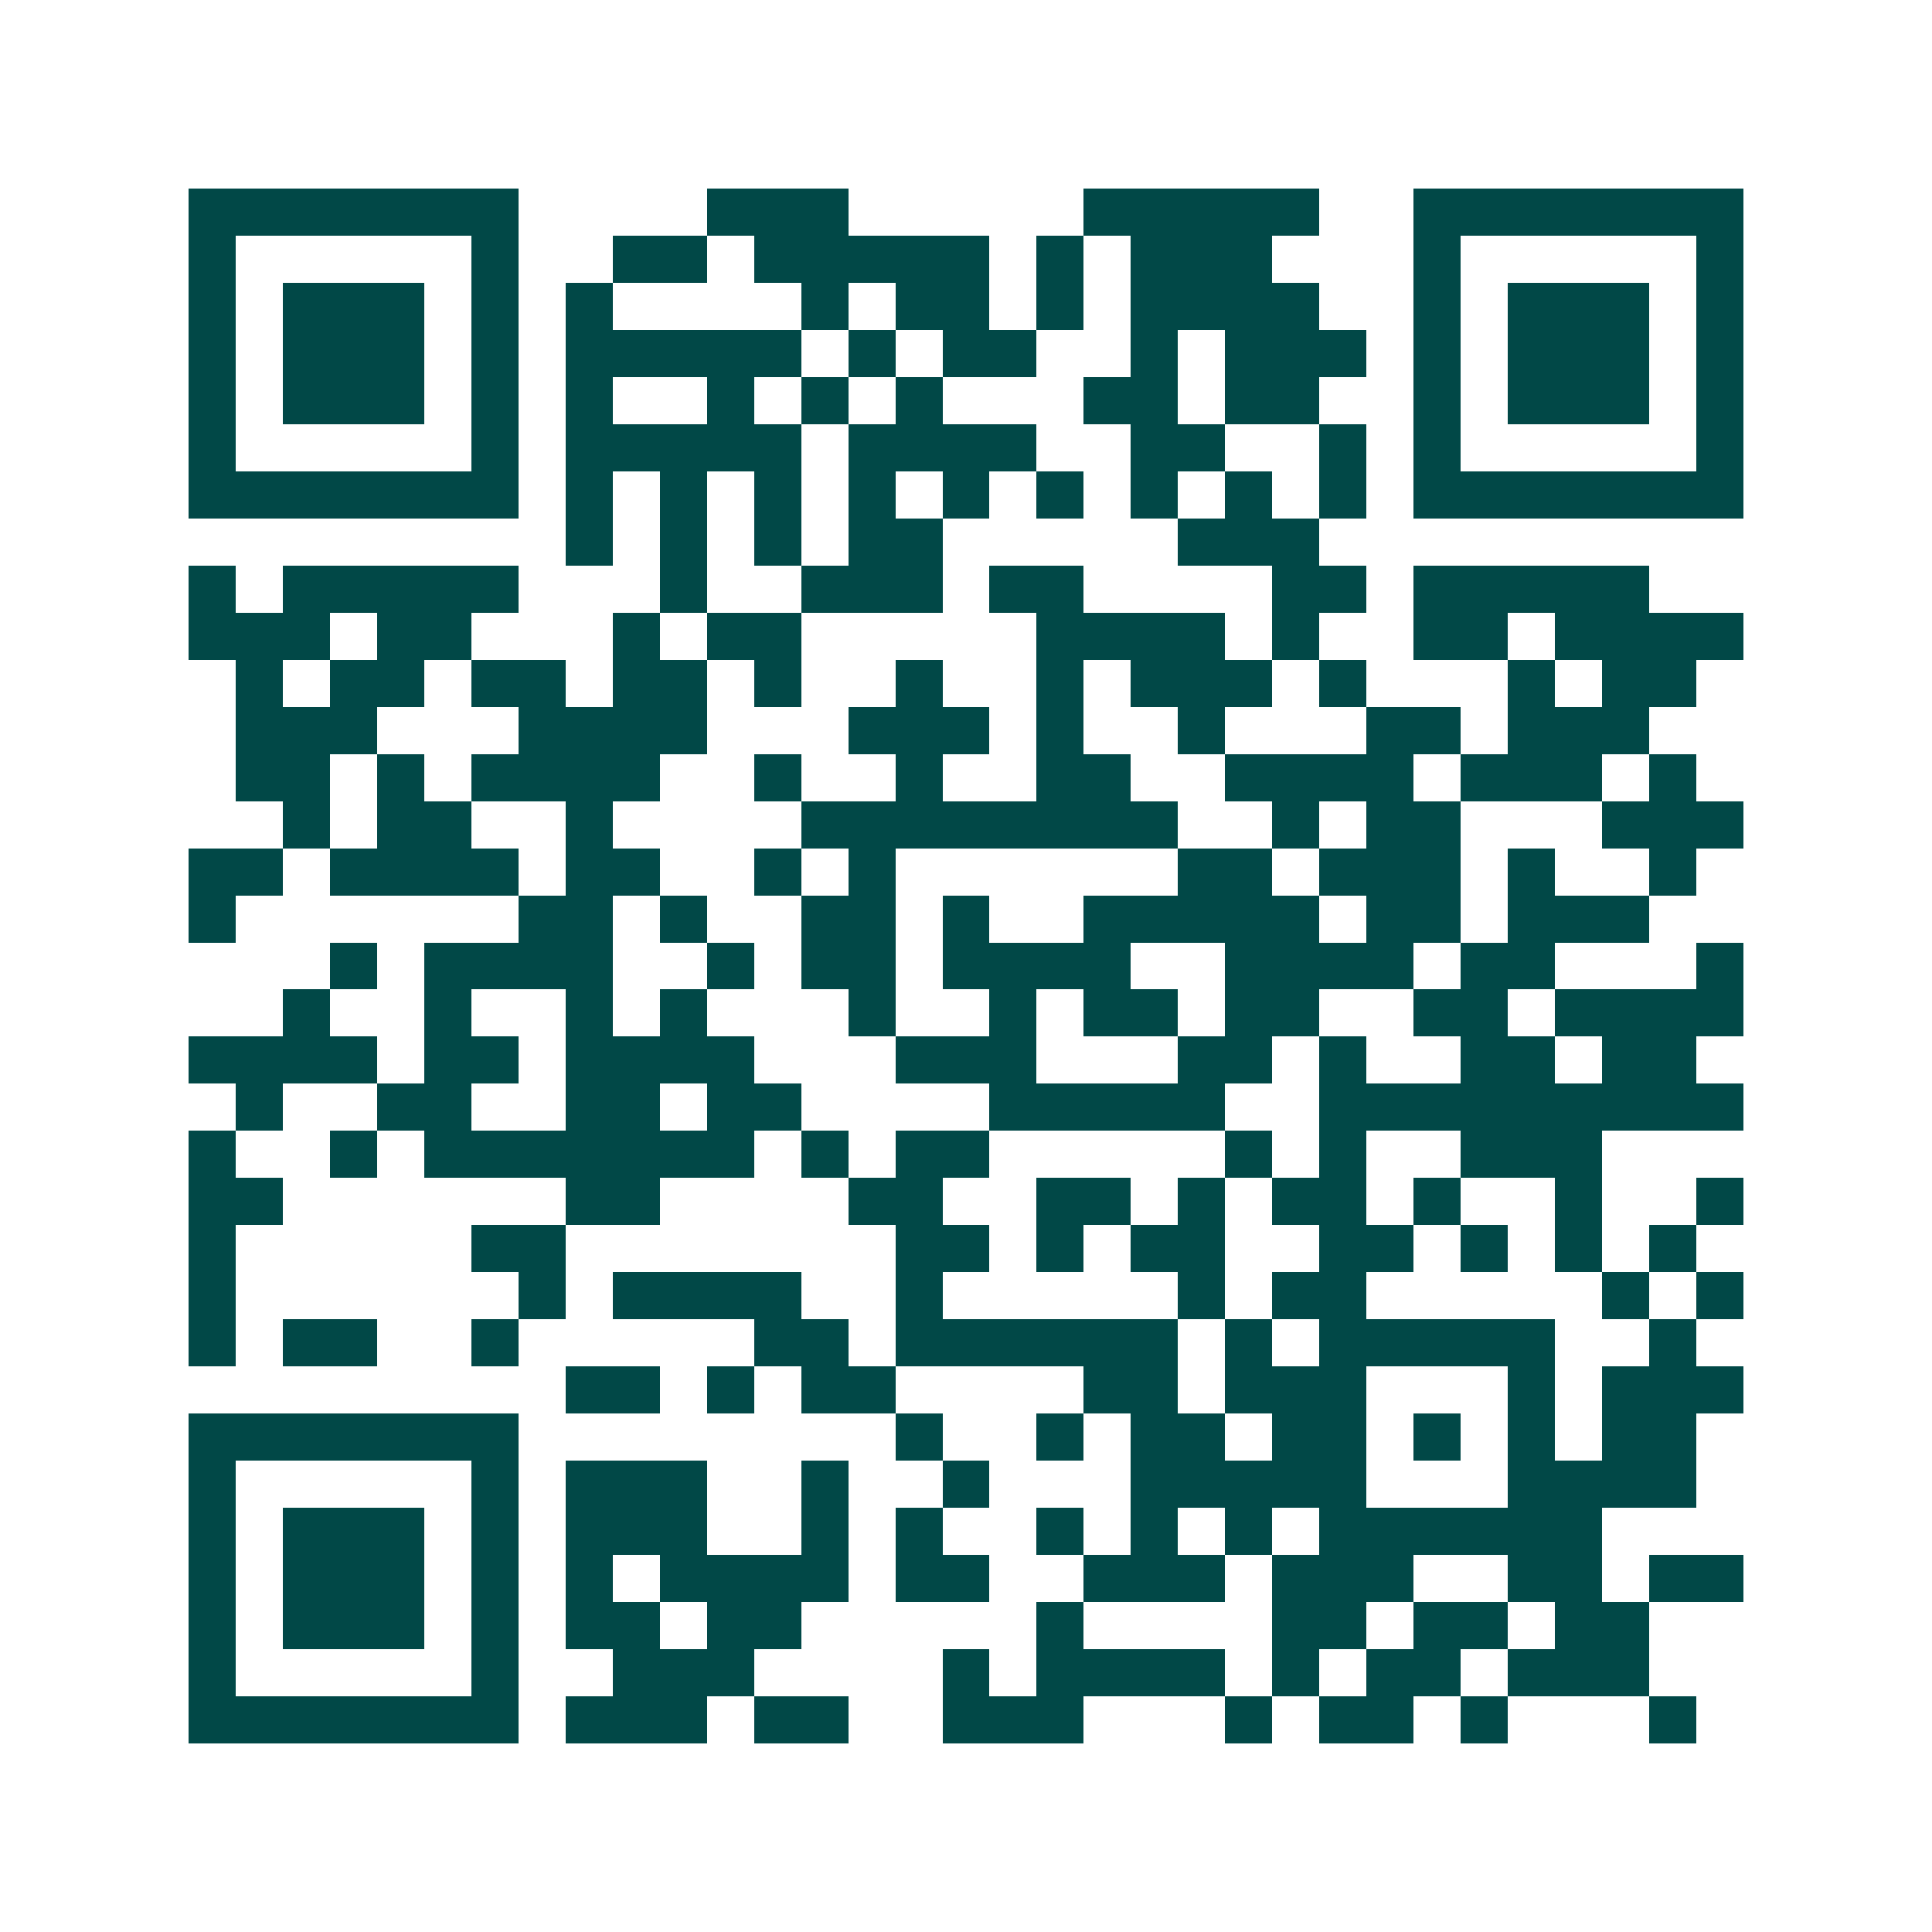 <svg xmlns="http://www.w3.org/2000/svg" width="200" height="200" viewBox="0 0 41 41" shape-rendering="crispEdges"><path fill="#ffffff" d="M0 0h41v41H0z"/><path stroke="#014847" d="M4 4.5h7m4 0h3m5 0h5m2 0h7M4 5.5h1m5 0h1m2 0h2m1 0h5m1 0h1m1 0h3m3 0h1m5 0h1M4 6.5h1m1 0h3m1 0h1m1 0h1m4 0h1m1 0h2m1 0h1m1 0h4m2 0h1m1 0h3m1 0h1M4 7.5h1m1 0h3m1 0h1m1 0h5m1 0h1m1 0h2m2 0h1m1 0h3m1 0h1m1 0h3m1 0h1M4 8.5h1m1 0h3m1 0h1m1 0h1m2 0h1m1 0h1m1 0h1m3 0h2m1 0h2m2 0h1m1 0h3m1 0h1M4 9.5h1m5 0h1m1 0h5m1 0h4m2 0h2m2 0h1m1 0h1m5 0h1M4 10.5h7m1 0h1m1 0h1m1 0h1m1 0h1m1 0h1m1 0h1m1 0h1m1 0h1m1 0h1m1 0h7M12 11.5h1m1 0h1m1 0h1m1 0h2m5 0h3M4 12.5h1m1 0h5m3 0h1m2 0h3m1 0h2m4 0h2m1 0h5M4 13.5h3m1 0h2m3 0h1m1 0h2m5 0h4m1 0h1m2 0h2m1 0h4M5 14.5h1m1 0h2m1 0h2m1 0h2m1 0h1m2 0h1m2 0h1m1 0h3m1 0h1m3 0h1m1 0h2M5 15.5h3m3 0h4m3 0h3m1 0h1m2 0h1m3 0h2m1 0h3M5 16.5h2m1 0h1m1 0h4m2 0h1m2 0h1m2 0h2m2 0h4m1 0h3m1 0h1M6 17.5h1m1 0h2m2 0h1m4 0h8m2 0h1m1 0h2m3 0h3M4 18.5h2m1 0h4m1 0h2m2 0h1m1 0h1m6 0h2m1 0h3m1 0h1m2 0h1M4 19.5h1m6 0h2m1 0h1m2 0h2m1 0h1m2 0h5m1 0h2m1 0h3M7 20.5h1m1 0h4m2 0h1m1 0h2m1 0h4m2 0h4m1 0h2m3 0h1M6 21.5h1m2 0h1m2 0h1m1 0h1m3 0h1m2 0h1m1 0h2m1 0h2m2 0h2m1 0h4M4 22.5h4m1 0h2m1 0h4m3 0h3m3 0h2m1 0h1m2 0h2m1 0h2M5 23.5h1m2 0h2m2 0h2m1 0h2m4 0h5m2 0h9M4 24.5h1m2 0h1m1 0h7m1 0h1m1 0h2m5 0h1m1 0h1m2 0h3M4 25.5h2m6 0h2m4 0h2m2 0h2m1 0h1m1 0h2m1 0h1m2 0h1m2 0h1M4 26.5h1m5 0h2m7 0h2m1 0h1m1 0h2m2 0h2m1 0h1m1 0h1m1 0h1M4 27.5h1m6 0h1m1 0h4m2 0h1m5 0h1m1 0h2m5 0h1m1 0h1M4 28.5h1m1 0h2m2 0h1m5 0h2m1 0h6m1 0h1m1 0h5m2 0h1M12 29.5h2m1 0h1m1 0h2m4 0h2m1 0h3m3 0h1m1 0h3M4 30.5h7m8 0h1m2 0h1m1 0h2m1 0h2m1 0h1m1 0h1m1 0h2M4 31.5h1m5 0h1m1 0h3m2 0h1m2 0h1m3 0h5m3 0h4M4 32.5h1m1 0h3m1 0h1m1 0h3m2 0h1m1 0h1m2 0h1m1 0h1m1 0h1m1 0h6M4 33.5h1m1 0h3m1 0h1m1 0h1m1 0h4m1 0h2m2 0h3m1 0h3m2 0h2m1 0h2M4 34.5h1m1 0h3m1 0h1m1 0h2m1 0h2m5 0h1m4 0h2m1 0h2m1 0h2M4 35.5h1m5 0h1m2 0h3m4 0h1m1 0h4m1 0h1m1 0h2m1 0h3M4 36.5h7m1 0h3m1 0h2m2 0h3m3 0h1m1 0h2m1 0h1m3 0h1"/></svg>
